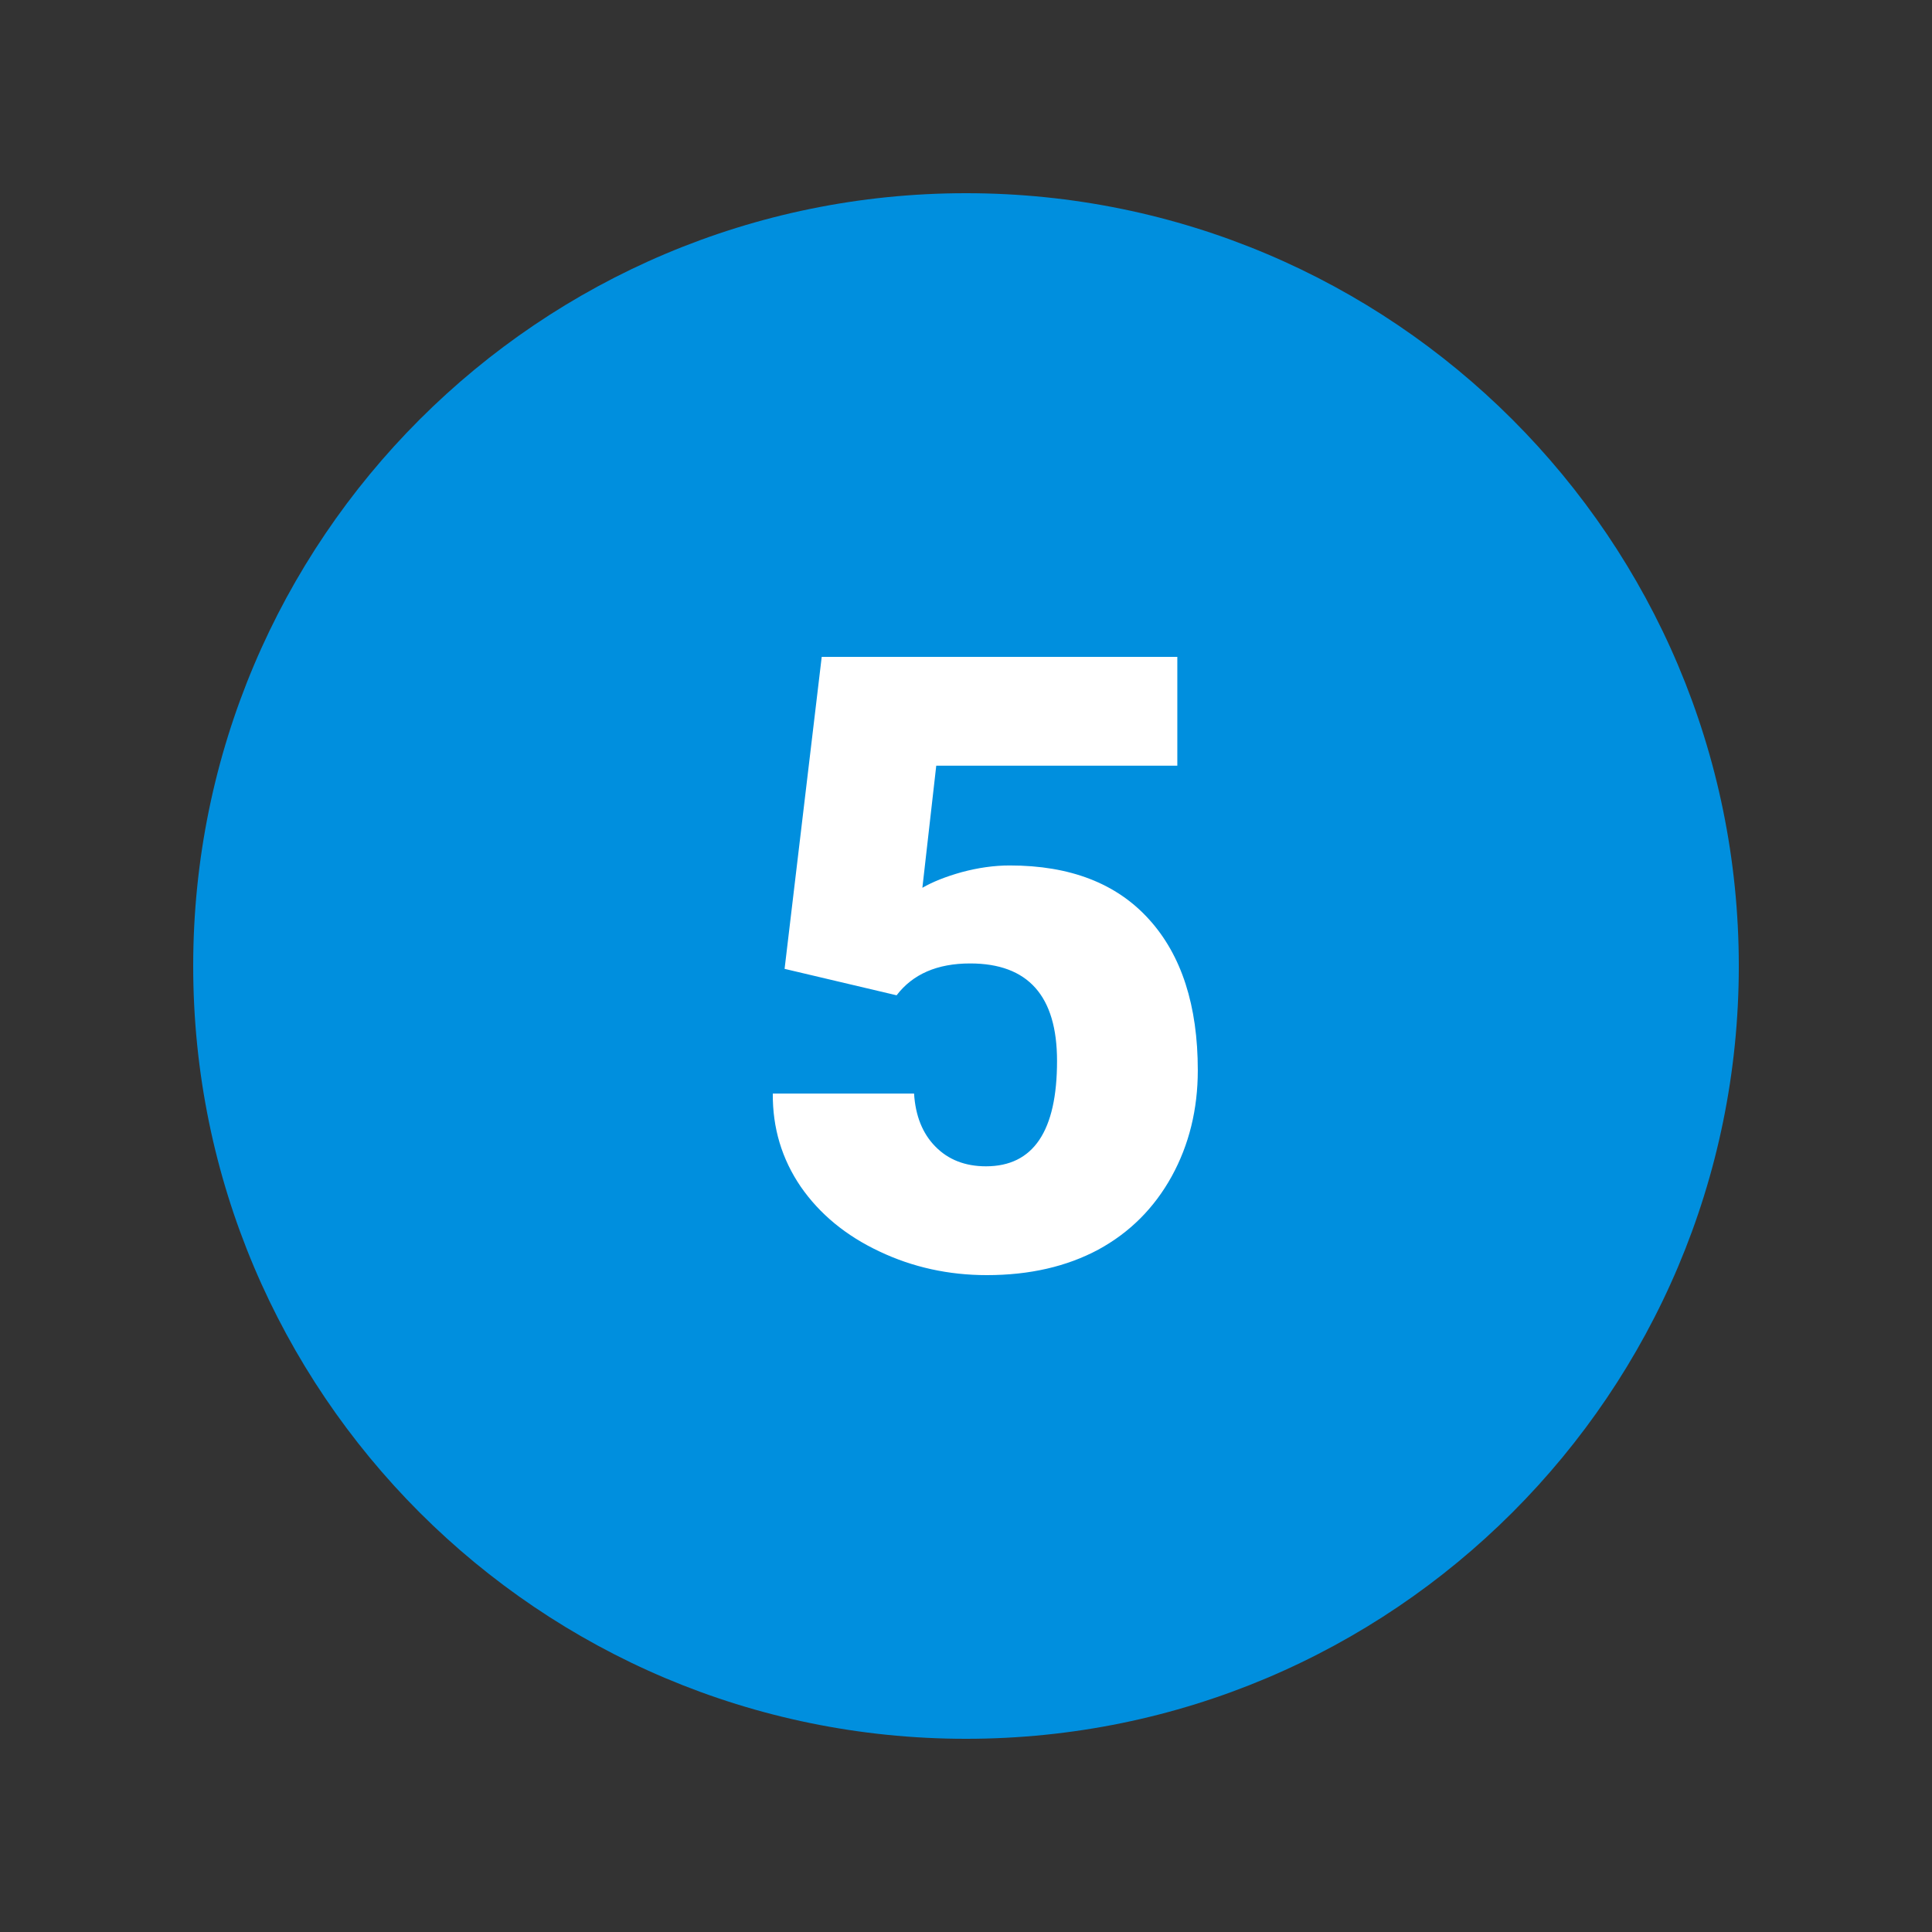 <svg xmlns="http://www.w3.org/2000/svg" xmlns:xlink="http://www.w3.org/1999/xlink" width="1080" zoomAndPan="magnify" viewBox="0 0 810 810" height="1080" preserveAspectRatio="xMidYMid meet" version="1.0"><rect x="0" y="0" width="810" height="810" fill="#333333" stroke="none"/><path fill="#008fde" d="M 729 405 C 729 583.914 583.914 729 405 729 C 226.086 729 81 583.914 81 405 C 81 226.086 226.086 81 405 81 C 583.914 81 729 226.086 729 405 Z M 729 405 " fill-opacity="1" fill-rule="nonzero"/><path fill="#ffffff" d="M 328.941 406.199 L 344.508 275.398 L 493.598 275.398 L 493.598 321.02 L 392.527 321.02 L 386.711 372.211 C 390.953 369.75 396.461 367.531 403.281 365.633 C 410.121 363.805 416.762 362.848 423.34 362.848 C 448.66 362.848 468.148 370.379 481.738 385.445 C 495.348 400.449 502.184 421.574 502.184 448.723 C 502.184 465.117 498.508 479.988 491.234 493.211 C 483.895 506.492 473.641 516.746 460.484 523.906 C 447.266 530.988 431.699 534.602 413.73 534.602 C 397.727 534.602 382.66 531.312 368.68 524.668 C 354.699 518.094 343.684 509.035 335.711 497.52 C 327.809 485.934 323.887 472.957 324 458.477 L 383.227 458.477 C 383.793 467.773 386.773 475.242 392.152 480.688 C 397.531 486.195 404.629 488.98 413.359 488.98 C 433.238 488.98 443.168 474.238 443.168 444.805 C 443.168 417.523 431.016 403.93 406.719 403.93 C 392.914 403.93 382.676 408.418 375.906 417.281 Z M 328.941 406.199 " fill-opacity="1" fill-rule="nonzero"/></svg>